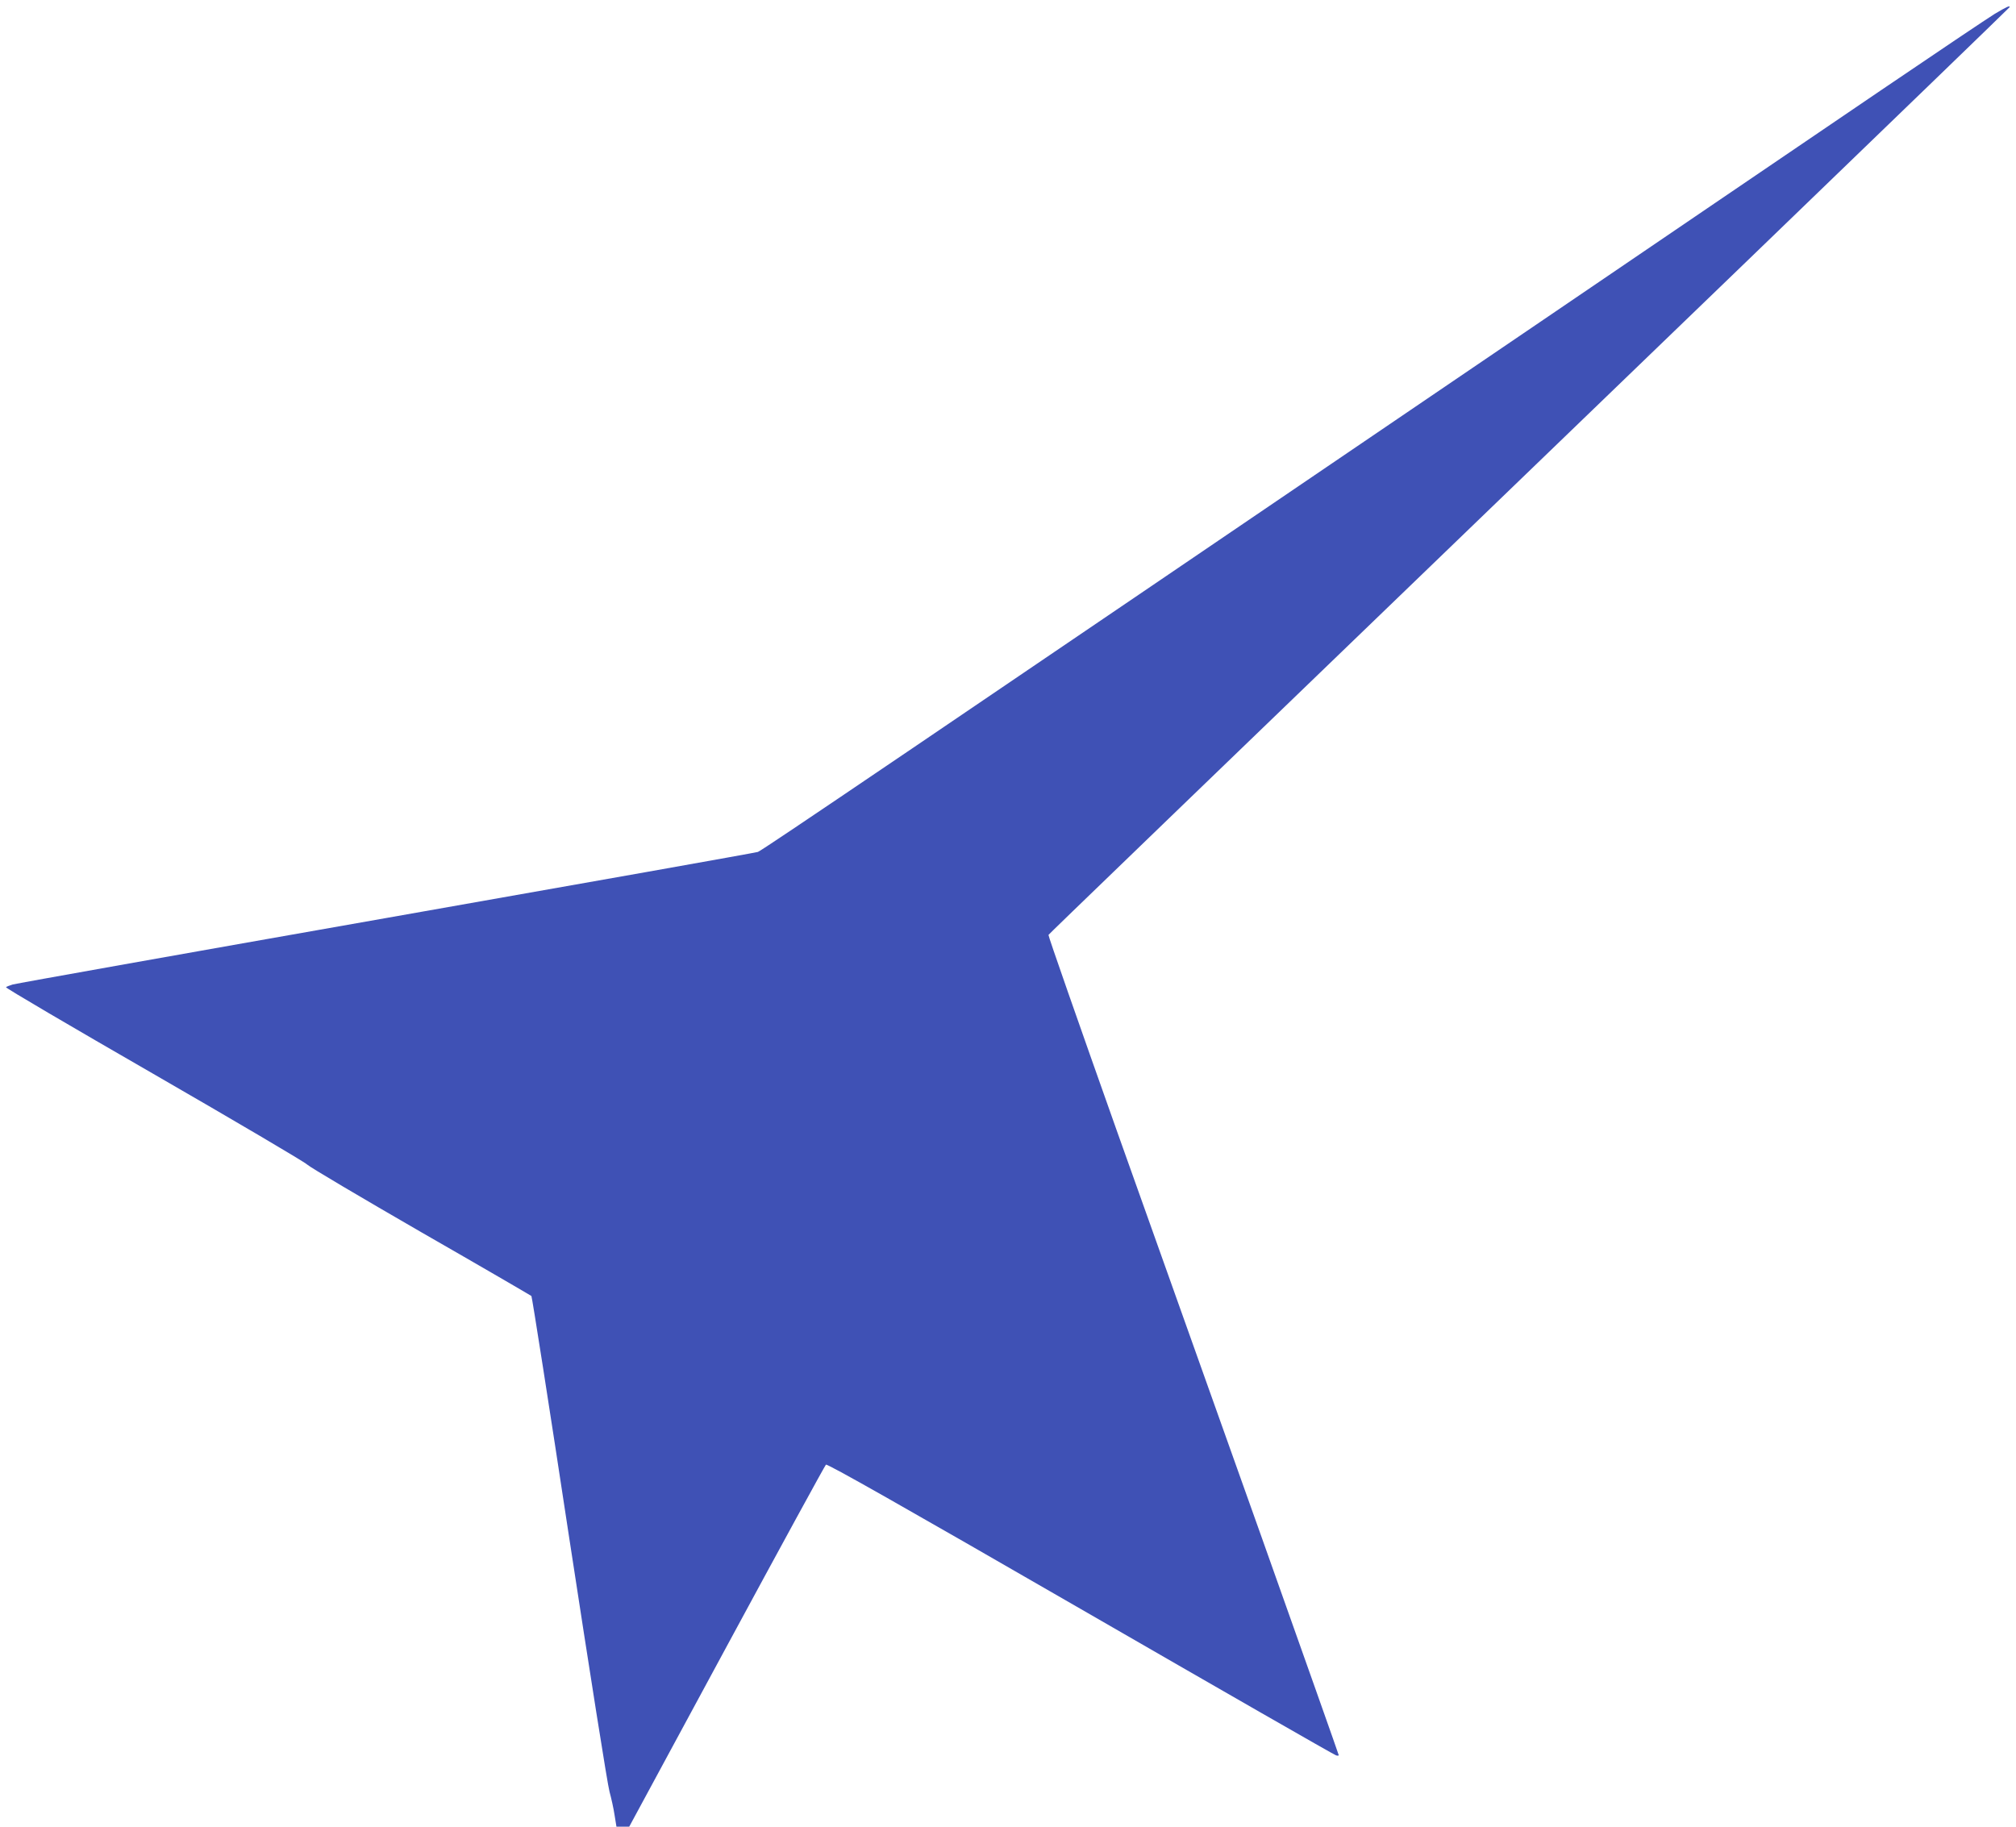<?xml version="1.0" standalone="no"?>
<!DOCTYPE svg PUBLIC "-//W3C//DTD SVG 20010904//EN"
 "http://www.w3.org/TR/2001/REC-SVG-20010904/DTD/svg10.dtd">
<svg version="1.0" xmlns="http://www.w3.org/2000/svg"
 width="1280pt" height="1160pt" viewBox="0 0 1280 1160"
 preserveAspectRatio="xMidYMid meet">
<g transform="translate(0,1160) scale(0.1,-0.1)"
fill="#3f51b5" stroke="none">
<path d="M12665 11512 c-44 -27 -370 -246 -725 -487 -355 -241 -818 -556
-1030 -700 -212 -144 -722 -491 -1135 -772 -4015 -2729 -4939 -3356 -4963
-3363 -15 -5 -1078 -194 -2362 -420 -1284 -226 -2351 -416 -2370 -422 -19 -6
-38 -13 -42 -17 -5 -4 416 -251 935 -550 518 -299 958 -558 977 -576 19 -18
346 -211 725 -430 380 -218 694 -401 699 -405 4 -4 113 -698 241 -1542 129
-843 243 -1566 255 -1606 11 -40 26 -107 32 -148 l12 -74 40 0 41 0 619 1145
c340 629 624 1149 630 1154 9 7 482 -261 1617 -916 882 -509 1612 -928 1622
-930 9 -3 17 -2 17 1 0 4 -219 622 -486 1374 -268 752 -684 1921 -925 2597
-240 677 -435 1234 -432 1238 5 8 560 543 4446 4290 911 879 1657 1600 1657
1602 0 11 -19 2 -95 -43z"/>
</g>
</svg>
